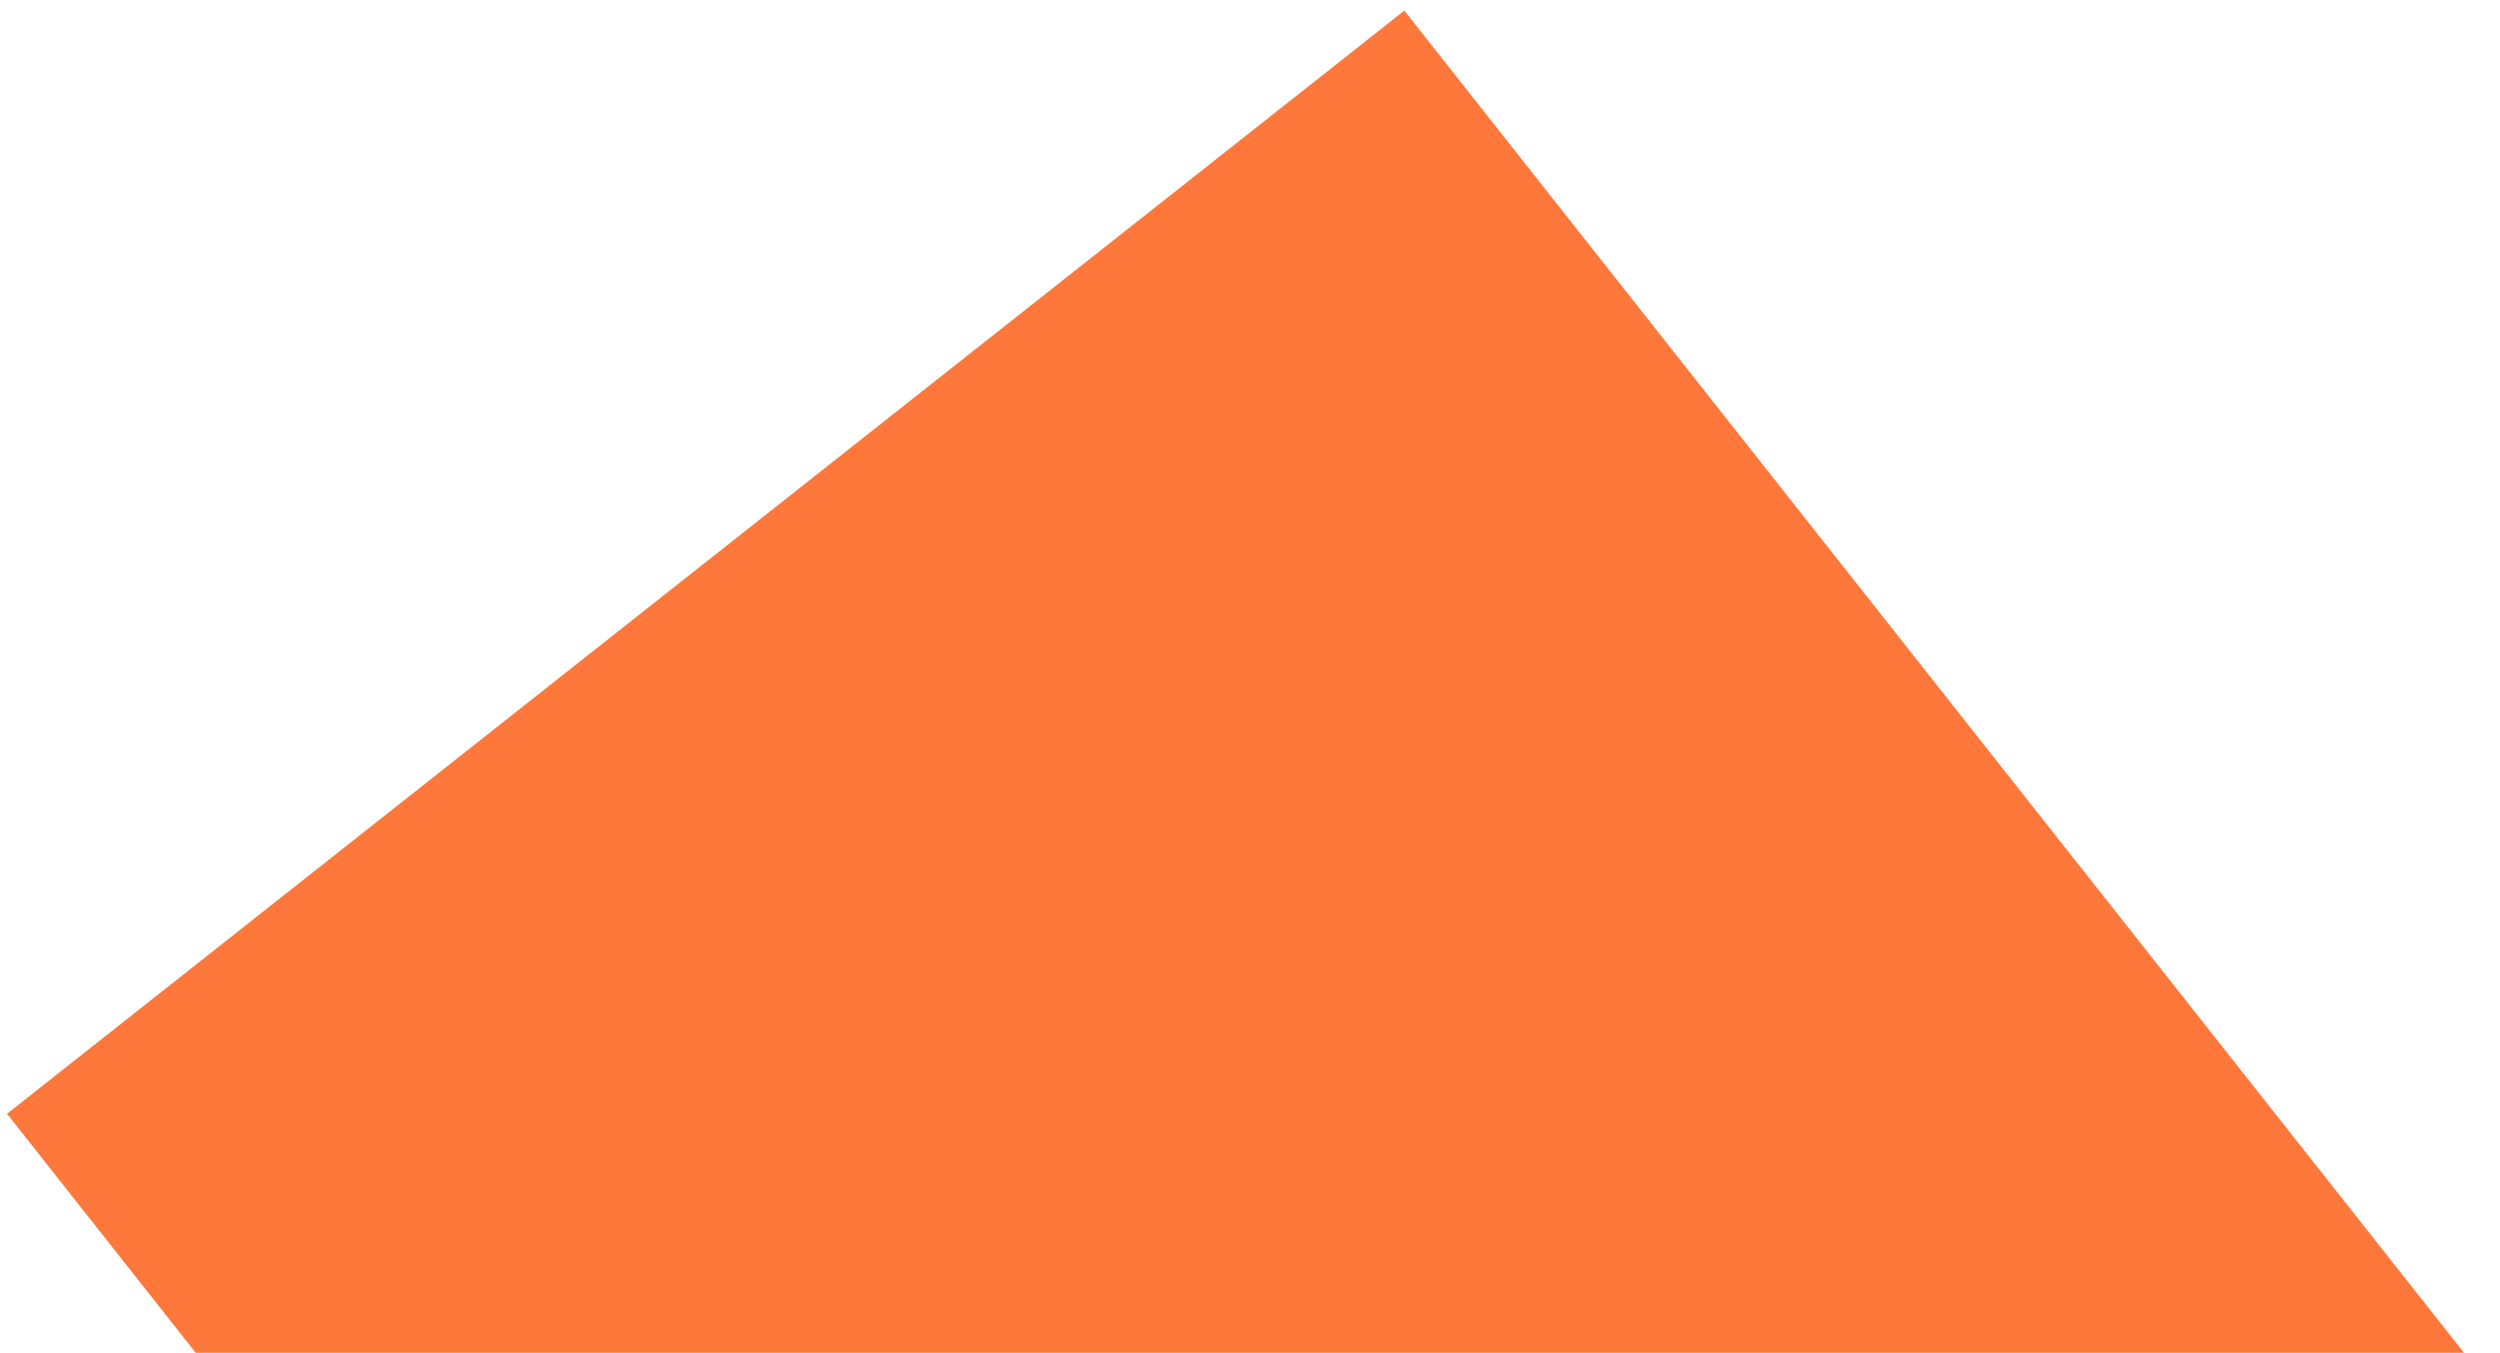 <?xml version="1.0" encoding="UTF-8"?> <svg xmlns="http://www.w3.org/2000/svg" width="231" height="125" viewBox="0 0 231 125" fill="none"><path d="M102.582 232.026L231.695 130.091L129.76 0.978L0.647 102.913L102.582 232.026Z" fill="#FF783B"></path></svg> 